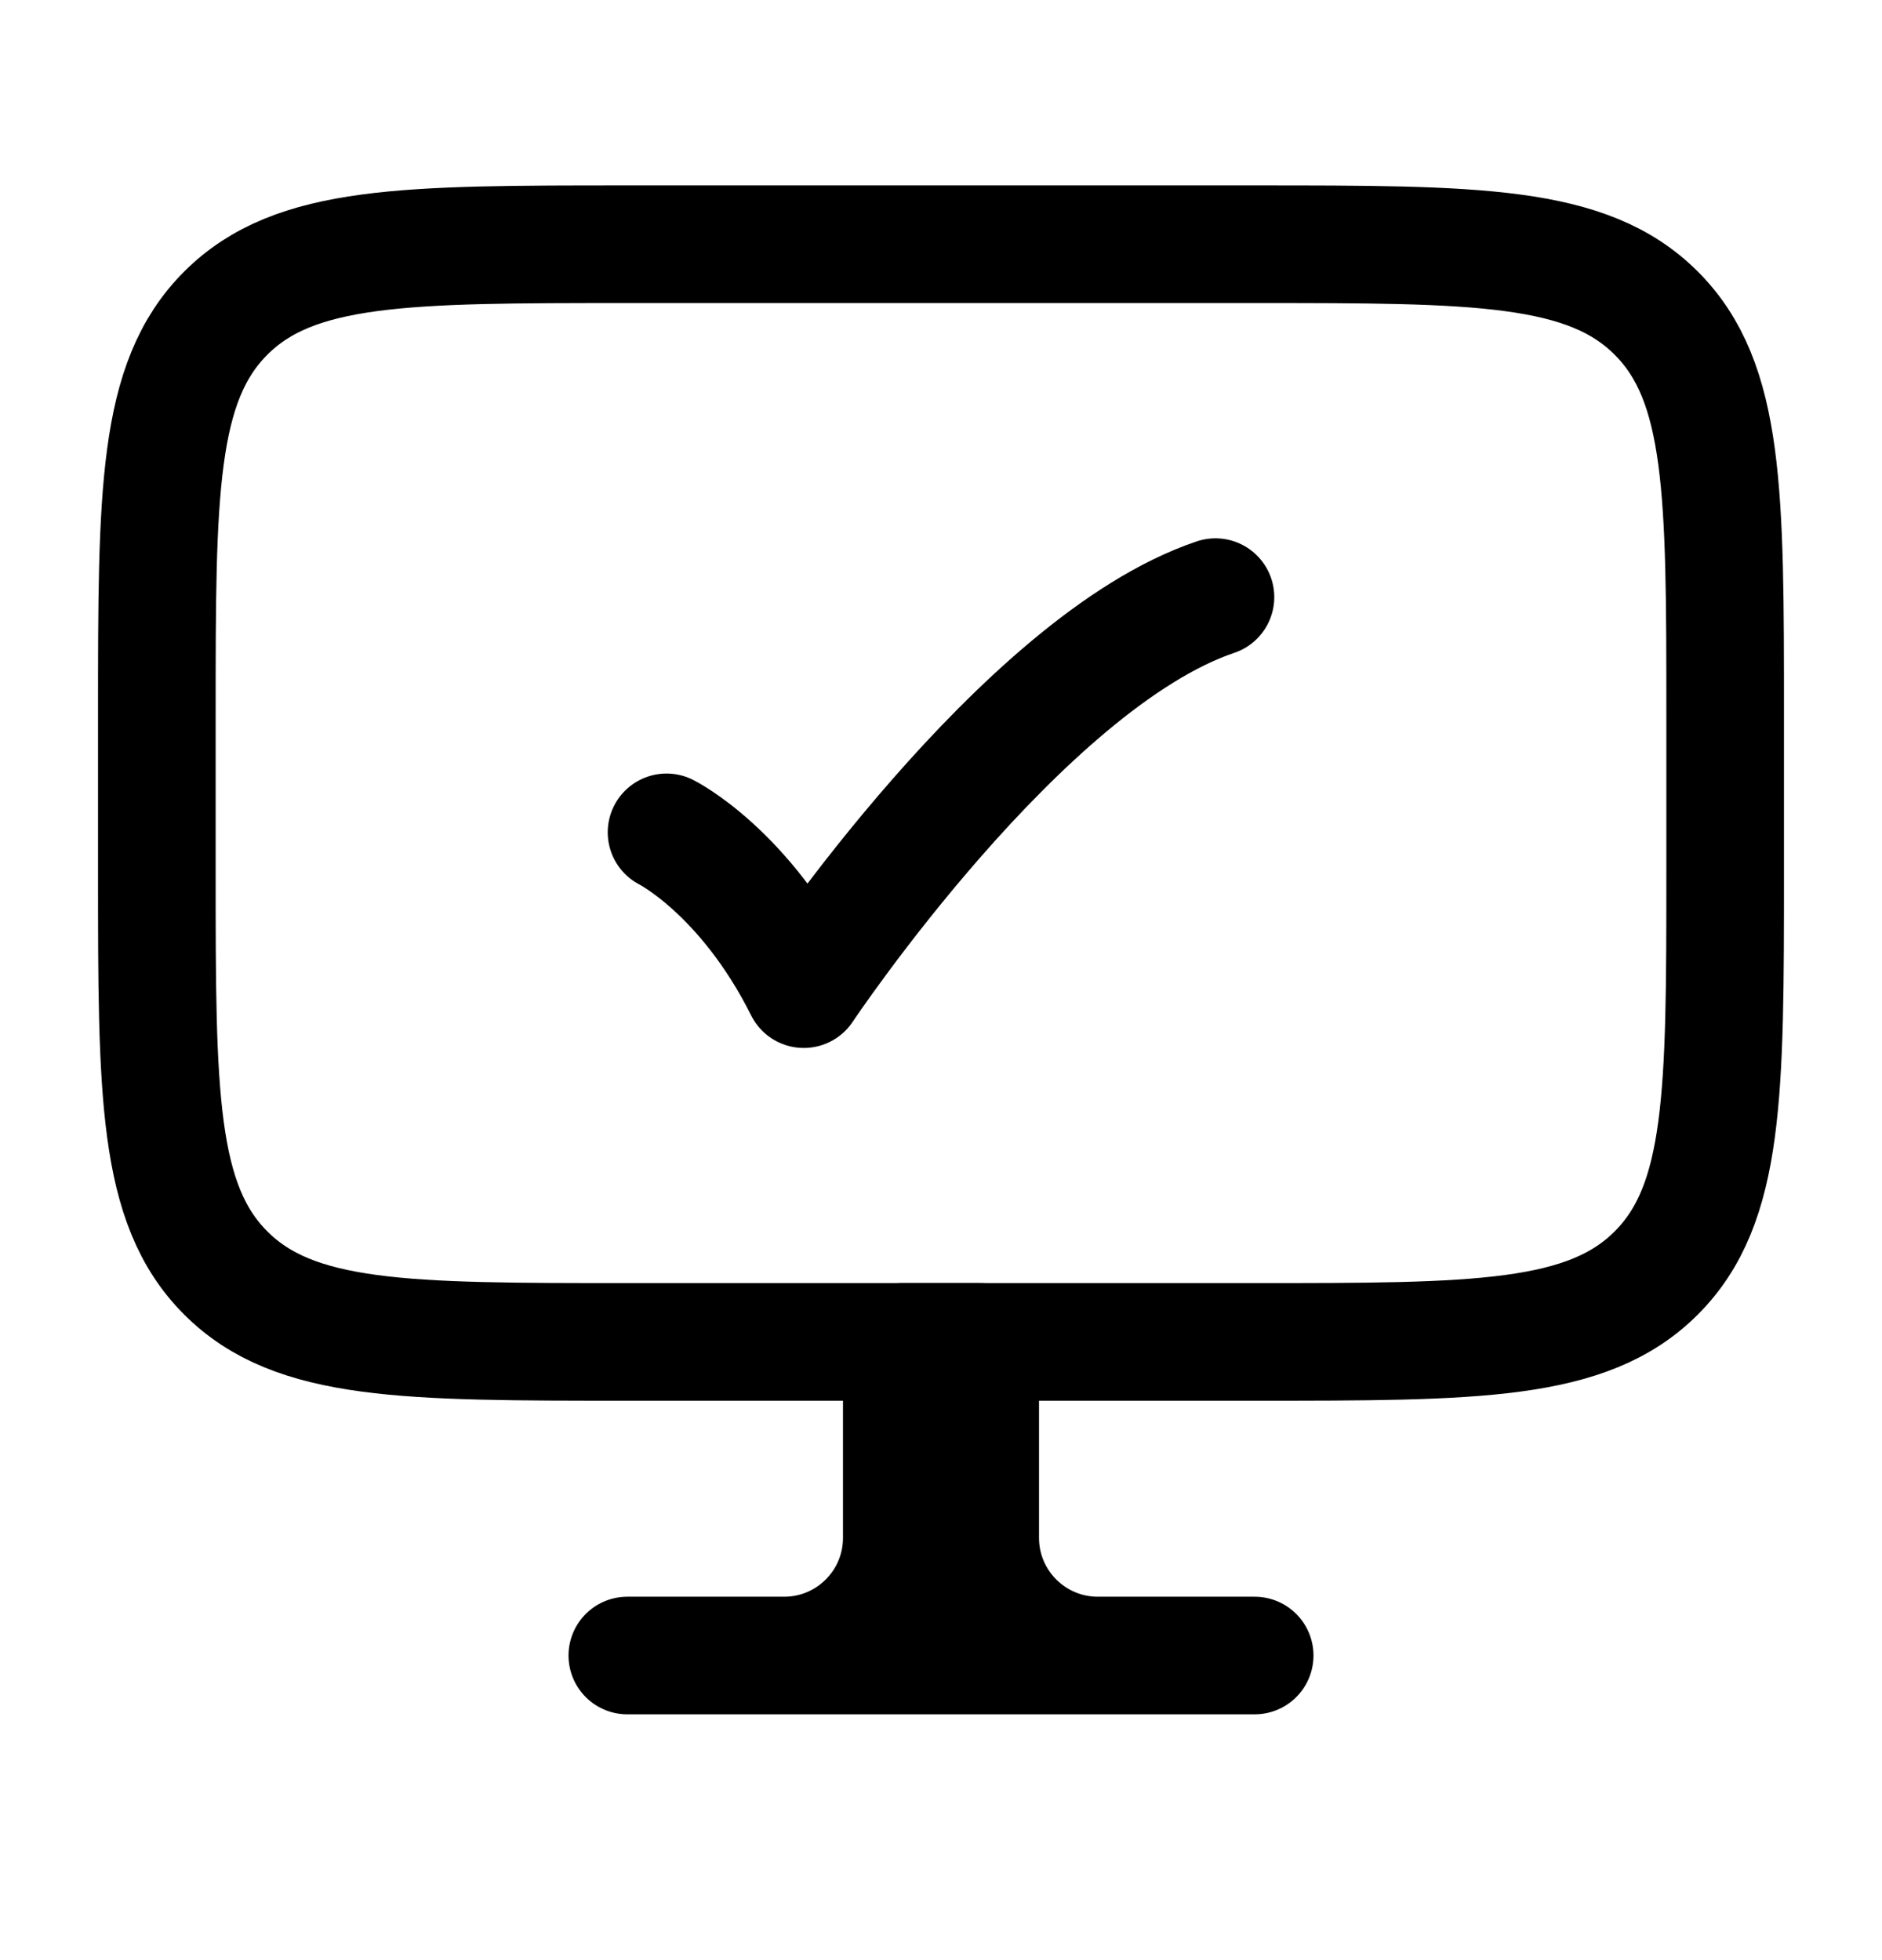 <svg width="24" height="25" viewBox="0 0 24 25" fill="none" xmlns="http://www.w3.org/2000/svg">
<path d="M14 21.115H16M14 21.115C13.172 21.115 12.5 20.443 12.5 19.615V17.115H12M14 21.115H10M12 17.115H11.5V19.615C11.5 20.443 10.828 21.115 10 21.115M12 17.115V21.115M10 21.115H8" stroke="black" stroke-width="1.5" stroke-linecap="round" stroke-linejoin="round"/>
<path d="M16 3.115H8C5.172 3.115 3.757 3.115 2.879 3.994C2 4.872 2 6.287 2 9.115V11.115C2 13.943 2 15.358 2.879 16.236C3.757 17.115 5.172 17.115 8 17.115H16C18.828 17.115 20.243 17.115 21.121 16.236C22 15.358 22 13.943 22 11.115V9.115C22 6.287 22 4.872 21.121 3.994C20.243 3.115 18.828 3.115 16 3.115Z" stroke="black" stroke-width="1.5" stroke-linecap="round" stroke-linejoin="round"/>
<path d="M8.5 10.616C8.5 10.616 9.5 11.116 10.25 12.616C10.25 12.616 13.029 8.449 15.5 7.616" stroke="black" stroke-width="1.5" stroke-linecap="round" stroke-linejoin="round"/>
</svg>

